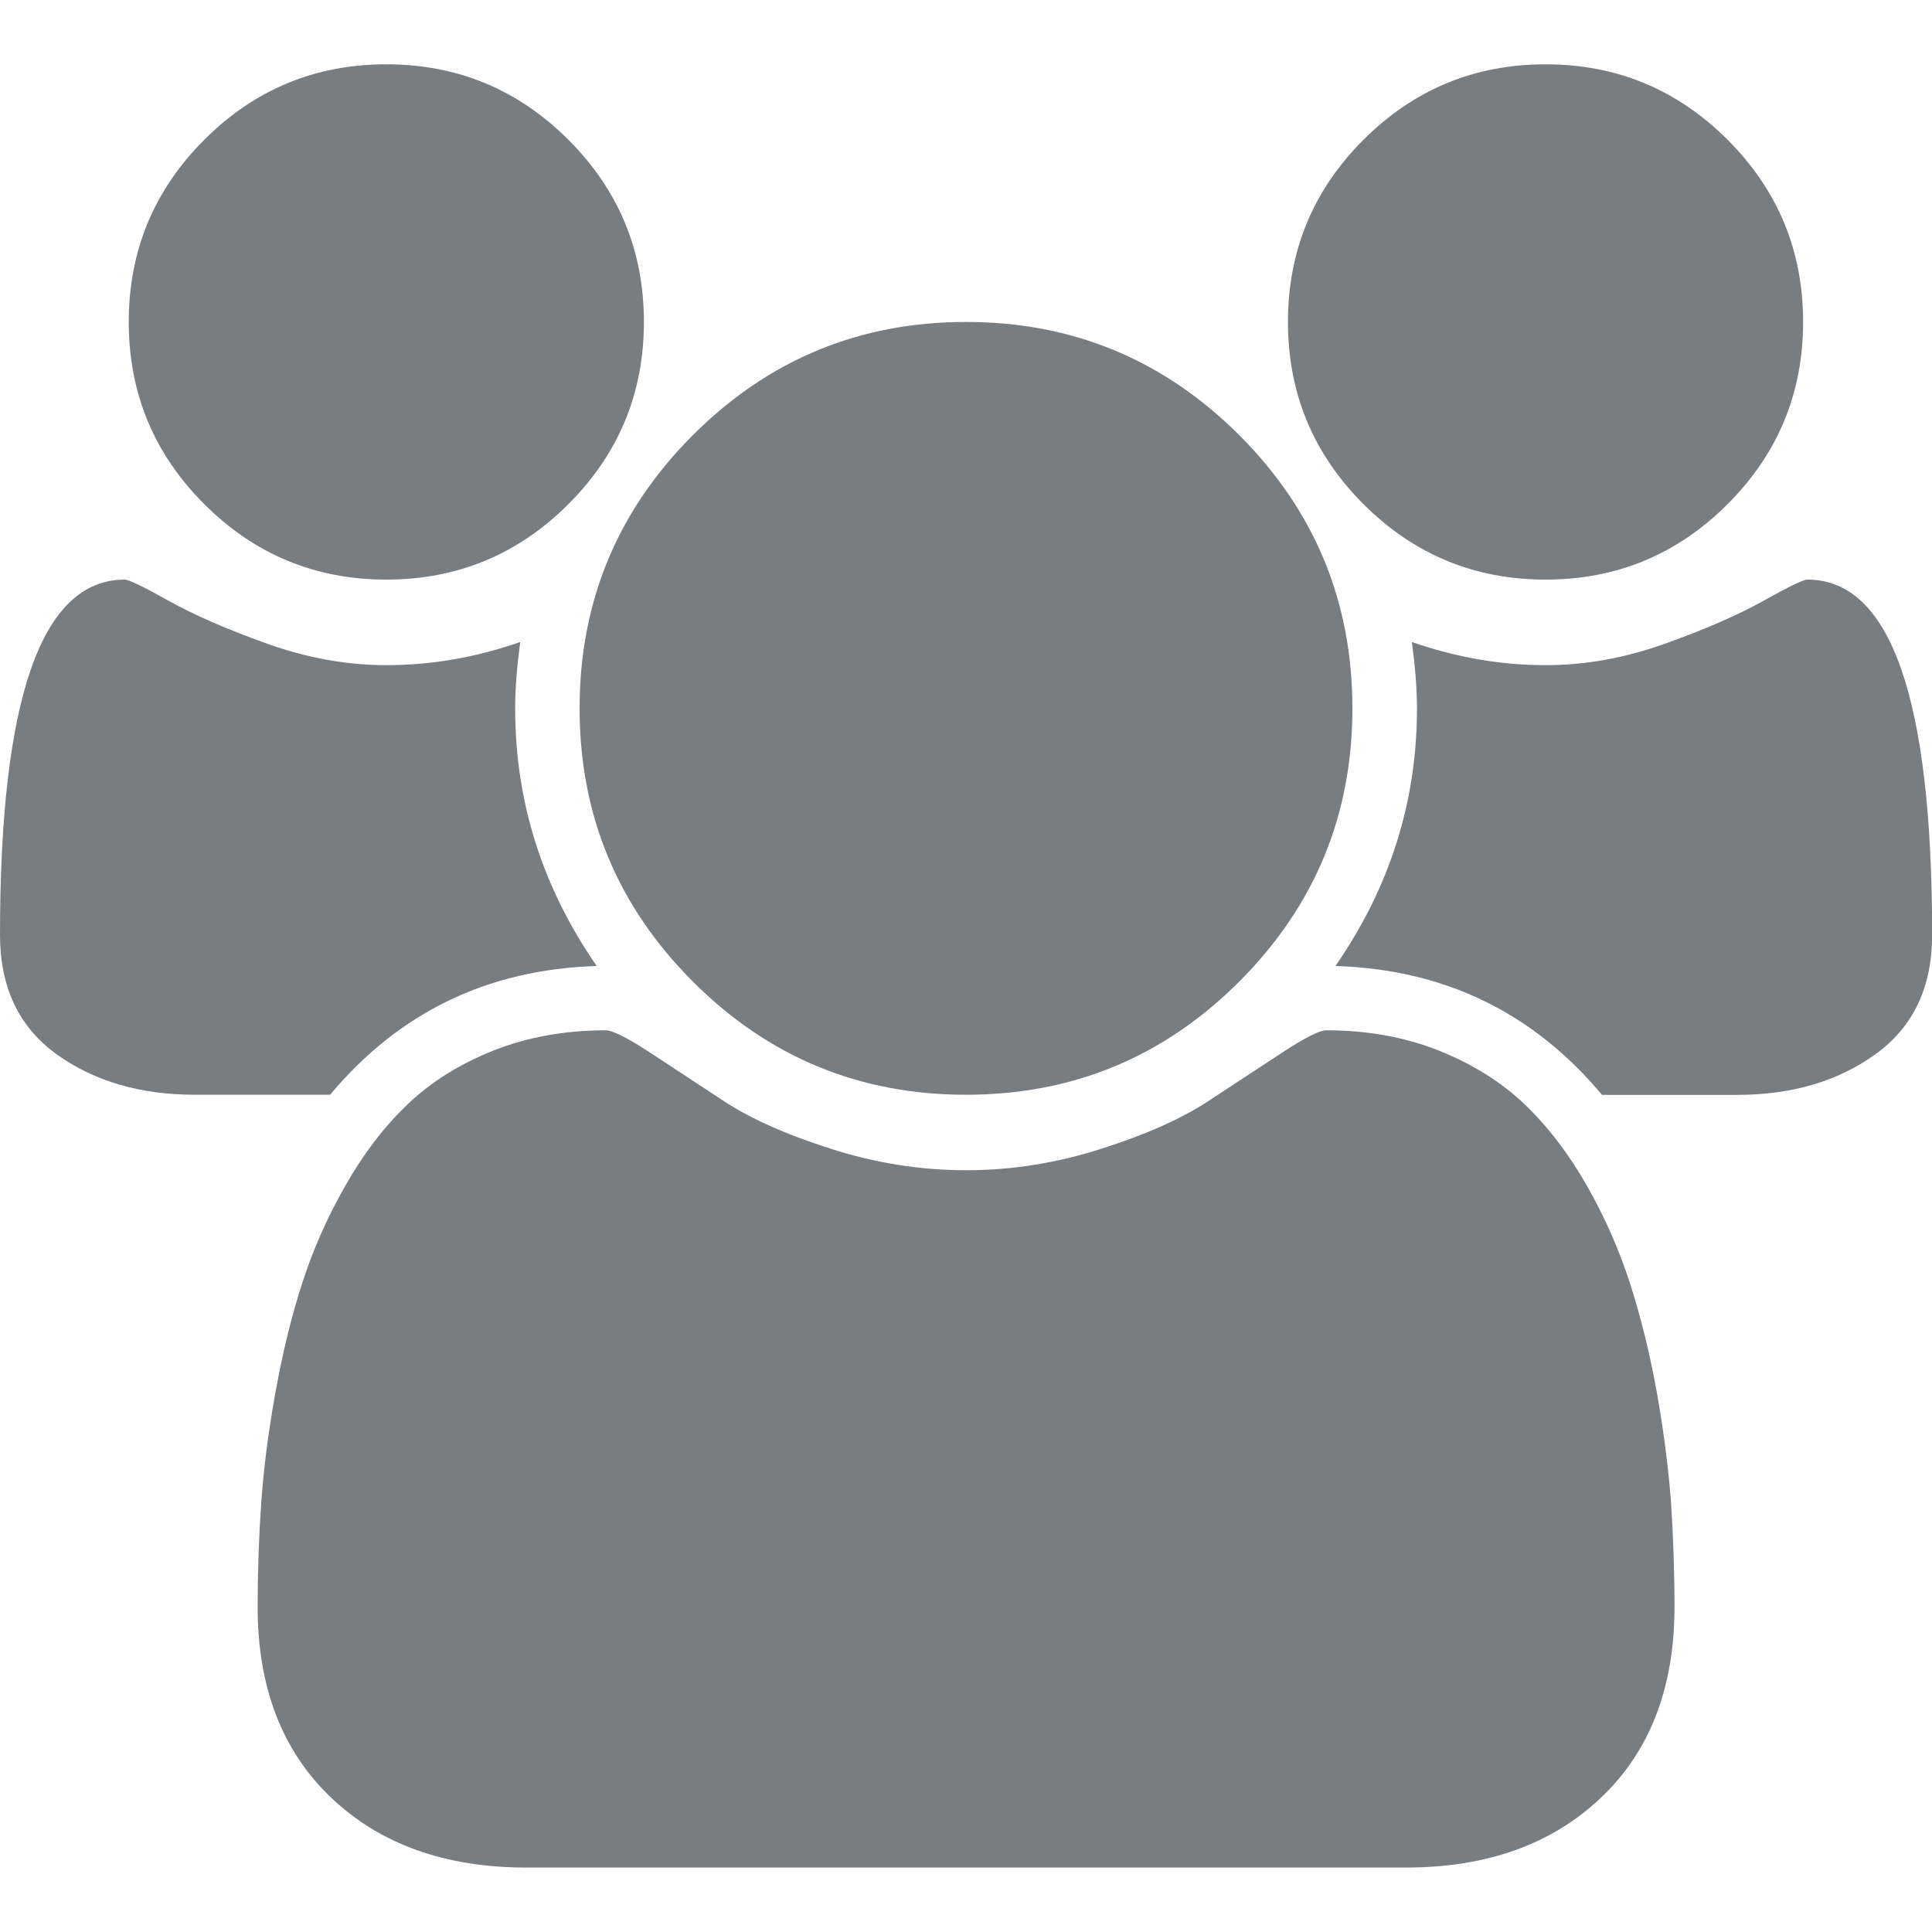 <svg width="14" height="14" viewBox="0 0 14 14" fill="none" xmlns="http://www.w3.org/2000/svg">
<g clip-path="url(#clip0_1874_3061)">
<path d="M2.799 4.2C3.315 4.2 3.755 4.017 4.119 3.653C4.484 3.288 4.666 2.848 4.666 2.333C4.666 1.818 4.484 1.378 4.119 1.013C3.755 0.649 3.315 0.466 2.799 0.466C2.284 0.466 1.844 0.649 1.48 1.013C1.115 1.378 0.933 1.818 0.933 2.333C0.933 2.848 1.115 3.288 1.48 3.653C1.844 4.017 2.284 4.2 2.799 4.2Z" fill="#787D82"/>
<path d="M5.021 7.113C5.567 7.66 6.227 7.933 7 7.933C7.773 7.933 8.433 7.66 8.98 7.113C9.527 6.566 9.8 5.906 9.8 5.133C9.8 4.36 9.527 3.7 8.98 3.153C8.433 2.607 7.773 2.333 7 2.333C6.227 2.333 5.567 2.607 5.021 3.153C4.474 3.7 4.2 4.36 4.2 5.133C4.2 5.906 4.474 6.566 5.021 7.113Z" fill="#787D82"/>
<path d="M11.2 4.2C11.715 4.2 12.155 4.017 12.519 3.653C12.884 3.288 13.066 2.848 13.066 2.333C13.066 1.818 12.884 1.378 12.519 1.013C12.155 0.649 11.715 0.466 11.2 0.466C10.684 0.466 10.244 0.649 9.88 1.013C9.515 1.378 9.333 1.818 9.333 2.333C9.333 2.848 9.515 3.288 9.88 3.653C10.244 4.017 10.684 4.2 11.2 4.2Z" fill="#787D82"/>
<path d="M13.097 4.2C13.068 4.2 12.962 4.251 12.78 4.353C12.597 4.455 12.36 4.559 12.069 4.663C11.777 4.768 11.488 4.82 11.201 4.82C10.875 4.82 10.552 4.764 10.231 4.652C10.255 4.832 10.268 4.992 10.268 5.133C10.268 5.809 10.071 6.431 9.677 7C10.464 7.024 11.108 7.335 11.609 7.934H12.586C12.985 7.934 13.32 7.835 13.592 7.638C13.865 7.441 14.001 7.153 14.001 6.774C14.001 5.058 13.7 4.2 13.097 4.2Z" fill="#787D82"/>
<path d="M12.007 10.095C11.956 9.811 11.891 9.547 11.813 9.304C11.735 9.061 11.631 8.824 11.5 8.593C11.368 8.362 11.218 8.165 11.048 8.002C10.877 7.839 10.669 7.71 10.424 7.612C10.179 7.515 9.908 7.466 9.611 7.466C9.562 7.466 9.458 7.519 9.298 7.623C9.137 7.728 8.96 7.845 8.765 7.973C8.571 8.102 8.311 8.219 7.985 8.323C7.659 8.428 7.331 8.48 7.001 8.48C6.67 8.48 6.342 8.428 6.016 8.323C5.69 8.219 5.43 8.102 5.236 7.973C5.041 7.845 4.864 7.728 4.704 7.623C4.543 7.519 4.439 7.466 4.39 7.466C4.094 7.466 3.823 7.515 3.577 7.612C3.332 7.71 3.124 7.839 2.954 8.002C2.783 8.165 2.633 8.362 2.502 8.593C2.37 8.824 2.266 9.061 2.188 9.304C2.11 9.547 2.046 9.811 1.995 10.095C1.944 10.38 1.91 10.644 1.893 10.89C1.876 11.135 1.867 11.387 1.867 11.645C1.867 12.228 2.045 12.689 2.399 13.026C2.754 13.364 3.226 13.533 3.814 13.533H10.187C10.775 13.533 11.247 13.364 11.602 13.026C11.957 12.689 12.134 12.228 12.134 11.645C12.134 11.387 12.125 11.136 12.109 10.89C12.091 10.644 12.057 10.38 12.007 10.095Z" fill="#787D82"/>
<path d="M4.324 7C3.93 6.431 3.733 5.809 3.733 5.133C3.733 4.992 3.746 4.832 3.77 4.652C3.449 4.764 3.126 4.82 2.8 4.82C2.513 4.82 2.224 4.768 1.932 4.663C1.641 4.559 1.404 4.455 1.221 4.353C1.039 4.251 0.933 4.2 0.904 4.2C0.301 4.2 0 5.058 0 6.774C0 7.153 0.136 7.441 0.408 7.638C0.681 7.835 1.016 7.933 1.414 7.933H2.392C2.892 7.335 3.536 7.024 4.324 7Z" fill="#787D82"/>
</g>
<defs>
<clipPath id="clip0_1874_3061">
<rect width="14" height="14" fill="white"/>
</clipPath>
</defs>
</svg>
